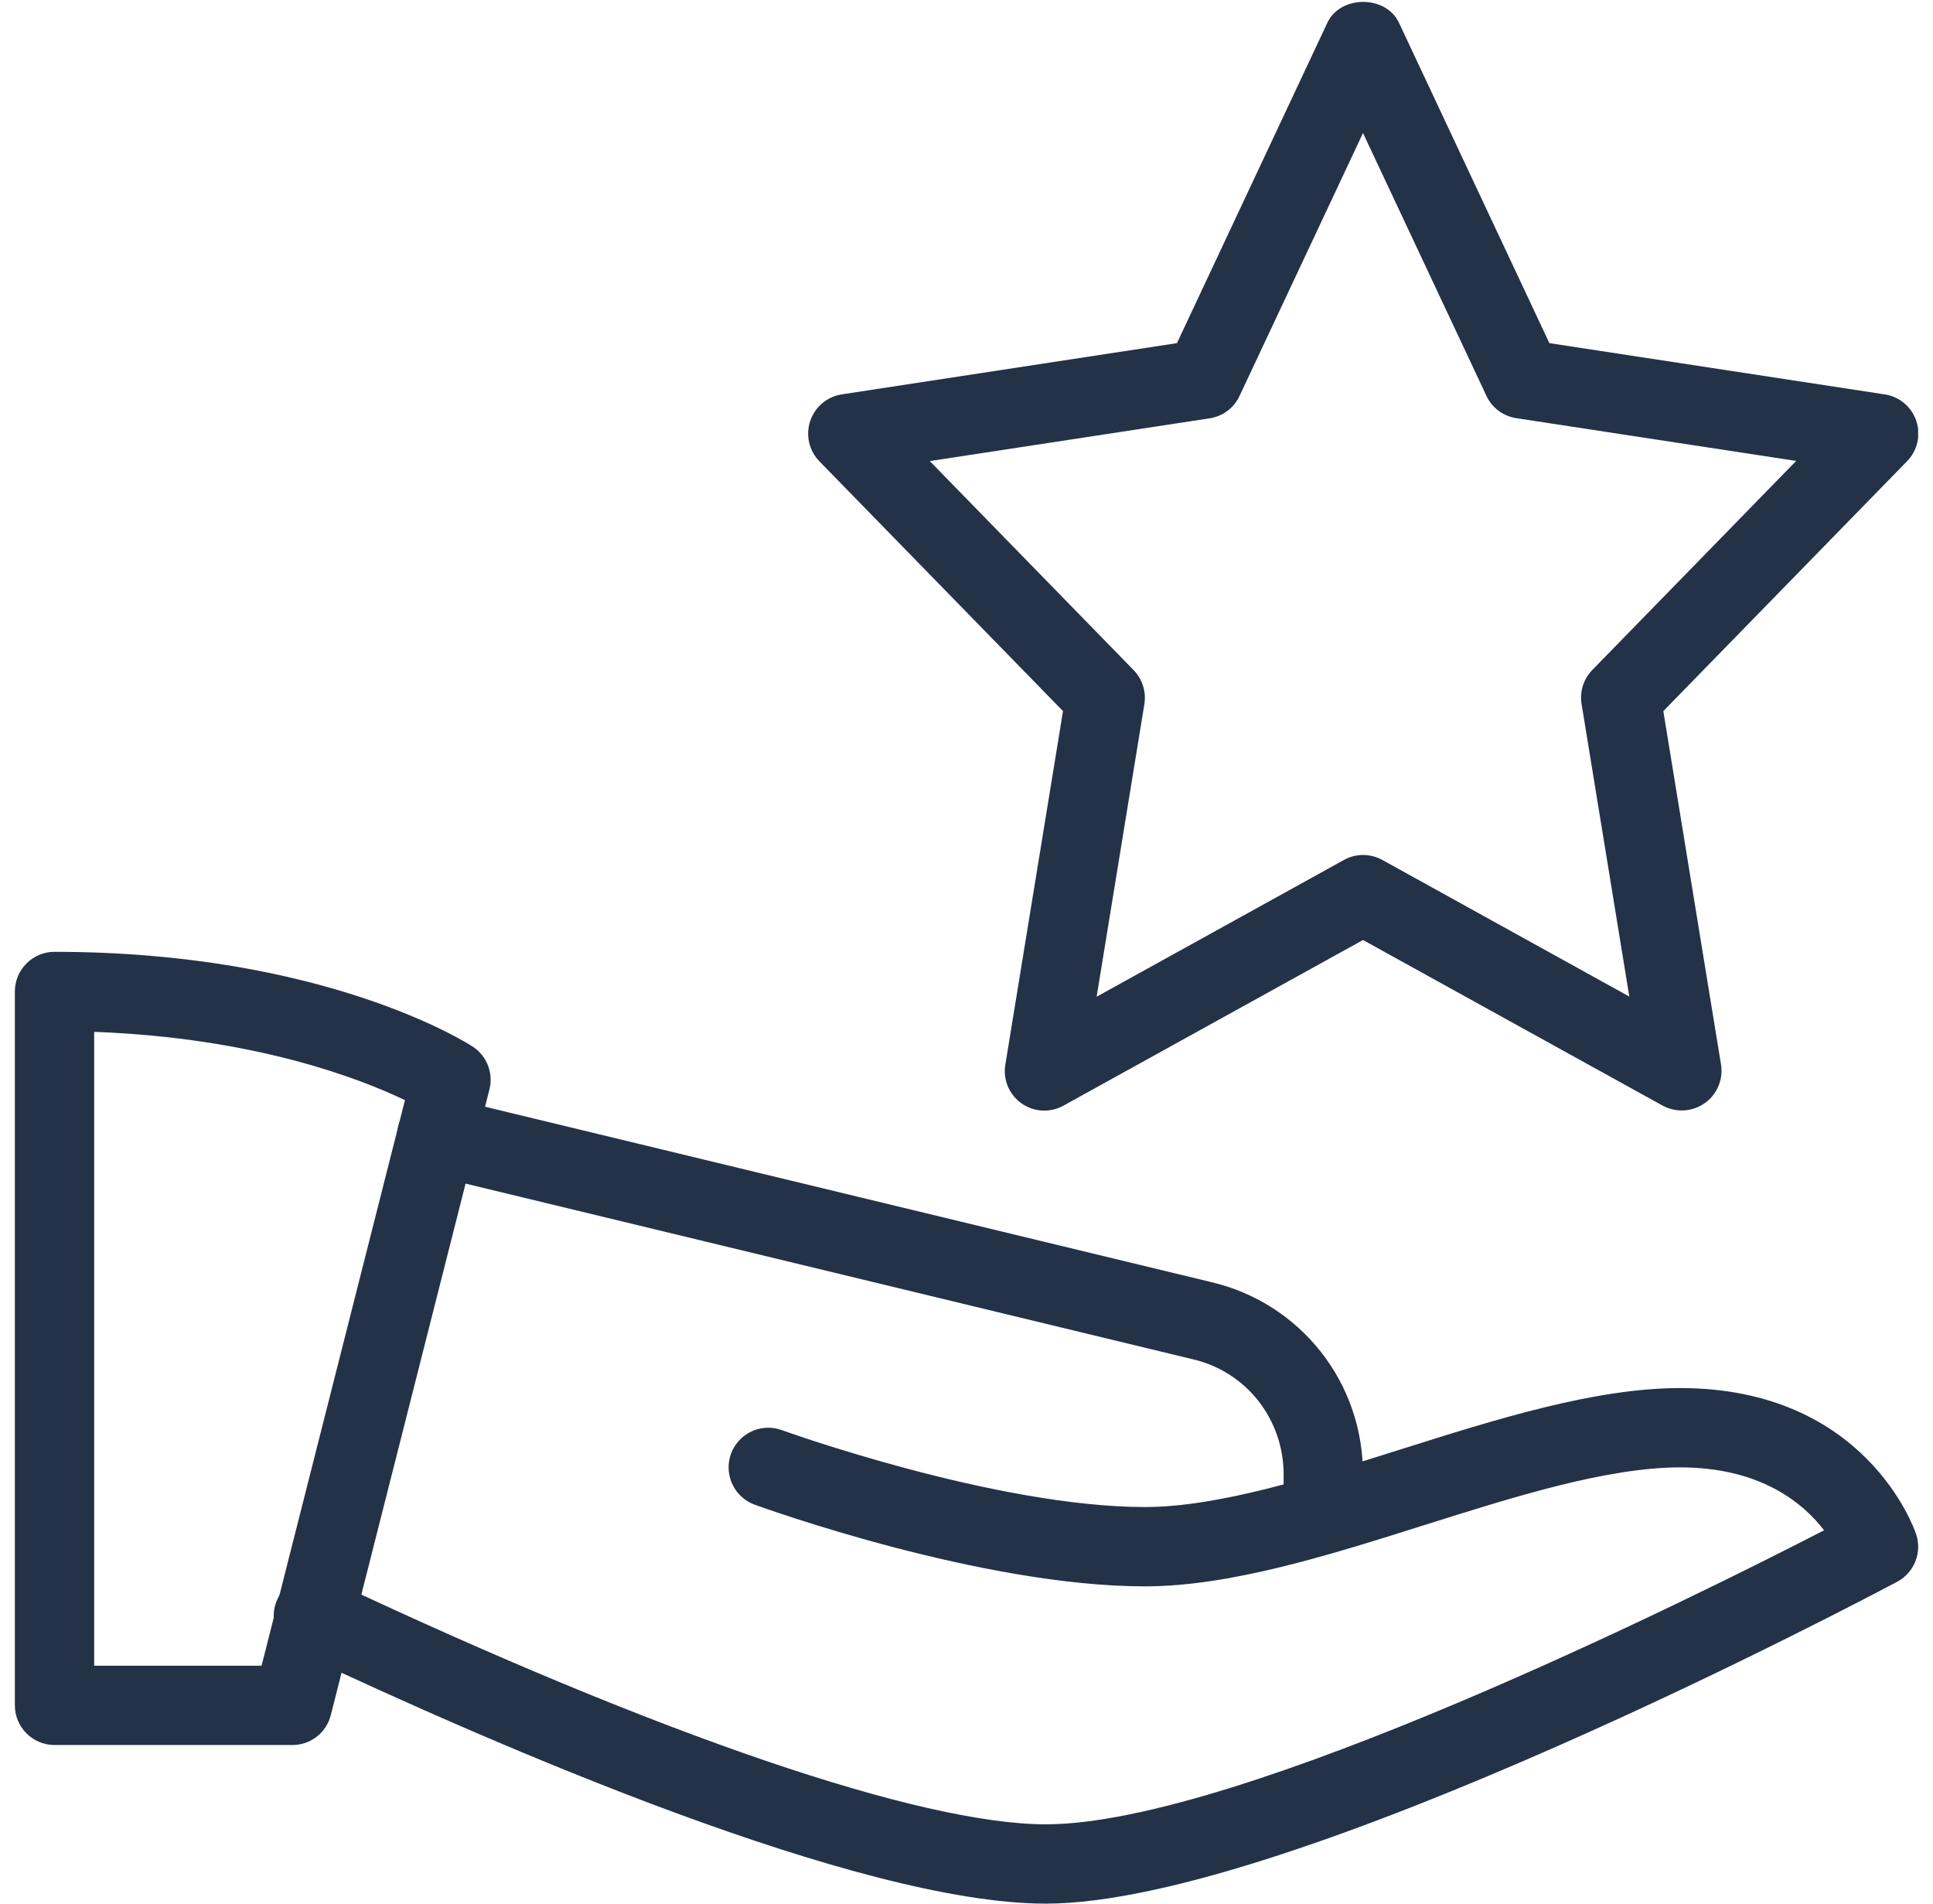 <svg xmlns="http://www.w3.org/2000/svg" fill="none" viewBox="0 0 65 64" height="64" width="65">
<g clip-path="url(#clip0_1698_13128)">
<path fill="#243248" d="M56.548 37.333C56.322 37.333 56.101 37.276 55.903 37.168L45.833 31.603L35.767 37.168C35.548 37.291 35.299 37.349 35.048 37.337C34.798 37.324 34.556 37.24 34.351 37.096C34.145 36.951 33.986 36.752 33.889 36.52C33.793 36.288 33.764 36.034 33.807 35.787L35.745 23.907L27.551 15.507C27.381 15.331 27.262 15.112 27.208 14.873C27.154 14.635 27.167 14.386 27.244 14.154C27.322 13.923 27.462 13.716 27.648 13.559C27.835 13.4 28.061 13.297 28.303 13.259L39.577 11.536L44.633 0.768C45.071 -0.171 46.607 -0.171 47.044 0.768L52.1 11.536L63.375 13.259C63.617 13.295 63.845 13.398 64.033 13.556C64.221 13.713 64.361 13.92 64.439 14.152C64.517 14.385 64.529 14.634 64.474 14.873C64.418 15.113 64.299 15.332 64.127 15.507L55.932 23.907L57.871 35.787C57.902 35.978 57.891 36.173 57.838 36.36C57.786 36.547 57.694 36.719 57.568 36.867C57.442 37.014 57.285 37.132 57.109 37.212C56.933 37.293 56.742 37.334 56.548 37.333ZM45.833 28.744C46.055 28.744 46.279 28.8 46.479 28.909L54.788 33.504L53.183 23.669C53.149 23.463 53.164 23.252 53.227 23.053C53.29 22.854 53.399 22.672 53.545 22.523L60.399 15.496L50.988 14.059C50.771 14.026 50.566 13.94 50.391 13.809C50.215 13.678 50.075 13.505 49.983 13.307L45.833 4.472L41.681 13.312C41.589 13.511 41.449 13.683 41.273 13.814C41.098 13.945 40.893 14.031 40.676 14.064L31.265 15.501L38.119 22.528C38.264 22.678 38.373 22.859 38.436 23.058C38.499 23.257 38.514 23.468 38.481 23.675L36.876 33.509L45.185 28.915C45.383 28.803 45.606 28.744 45.833 28.744ZM9.833 58.667H1.833C1.48 58.667 1.141 58.526 0.891 58.276C0.64 58.026 0.5 57.687 0.5 57.333V33.333C0.5 32.98 0.64 32.641 0.891 32.391C1.141 32.14 1.48 32 1.833 32C10.903 32 15.695 35.056 15.895 35.187C16.128 35.339 16.307 35.56 16.408 35.819C16.509 36.078 16.526 36.362 16.457 36.632L11.124 57.661C11.052 57.949 10.886 58.204 10.652 58.386C10.418 58.569 10.13 58.667 9.833 58.667ZM3.167 56H8.796L13.617 36.987C12.119 36.267 8.583 34.891 3.167 34.691V56Z"></path>
<path fill="#243248" d="M35.167 64C28.884 64 16.708 58.706 10.012 55.552C9.847 55.481 9.699 55.378 9.574 55.249C9.45 55.12 9.354 54.967 9.29 54.8C9.226 54.632 9.197 54.453 9.204 54.274C9.211 54.095 9.254 53.92 9.33 53.758C9.407 53.596 9.515 53.45 9.649 53.331C9.782 53.212 9.939 53.121 10.108 53.063C10.278 53.006 10.457 52.983 10.636 52.996C10.815 53.01 10.989 53.059 11.148 53.141C22.201 58.346 30.956 61.333 35.167 61.333C41.655 61.333 56.94 53.715 61.337 51.448C60.644 50.544 59.212 49.333 56.5 49.333C54.039 49.333 50.919 50.32 47.9 51.272C44.692 52.285 41.372 53.333 38.5 53.333C32.996 53.333 25.684 50.699 25.377 50.587C25.213 50.527 25.062 50.435 24.933 50.317C24.803 50.198 24.699 50.056 24.625 49.897C24.551 49.738 24.509 49.566 24.501 49.392C24.493 49.217 24.52 49.042 24.58 48.877C24.64 48.713 24.732 48.561 24.85 48.432C24.968 48.303 25.111 48.199 25.27 48.124C25.428 48.05 25.6 48.008 25.775 48.001C25.95 47.993 26.125 48.02 26.289 48.08C26.359 48.106 33.468 50.666 38.5 50.666C40.961 50.666 44.081 49.68 47.1 48.728C50.308 47.715 53.628 46.666 56.5 46.666C62.724 46.666 64.364 51.379 64.433 51.578C64.533 51.877 64.524 52.202 64.407 52.495C64.29 52.788 64.074 53.03 63.796 53.178C62.967 53.618 43.407 64 35.167 64Z"></path>
<path fill="#243248" d="M44.497 52.24C44.143 52.24 43.804 52.1 43.554 51.85C43.304 51.6 43.164 51.261 43.164 50.907V49.574C43.164 47.712 41.908 46.117 40.113 45.699L14.372 39.483C14.201 39.442 14.041 39.367 13.899 39.264C13.758 39.161 13.638 39.031 13.547 38.882C13.363 38.58 13.306 38.217 13.389 37.873C13.472 37.53 13.688 37.233 13.99 37.049C14.292 36.865 14.655 36.808 14.998 36.891L40.729 43.104C42.187 43.444 43.486 44.27 44.413 45.445C45.34 46.621 45.84 48.077 45.83 49.574V50.907C45.83 51.261 45.69 51.6 45.44 51.85C45.19 52.1 44.85 52.24 44.497 52.24Z"></path>
</g>
<defs>
<clipPath id="clip0_1698_13128">
<rect transform="translate(0.5)" fill="white" height="64" width="64"></rect>
</clipPath>
</defs>
</svg>
